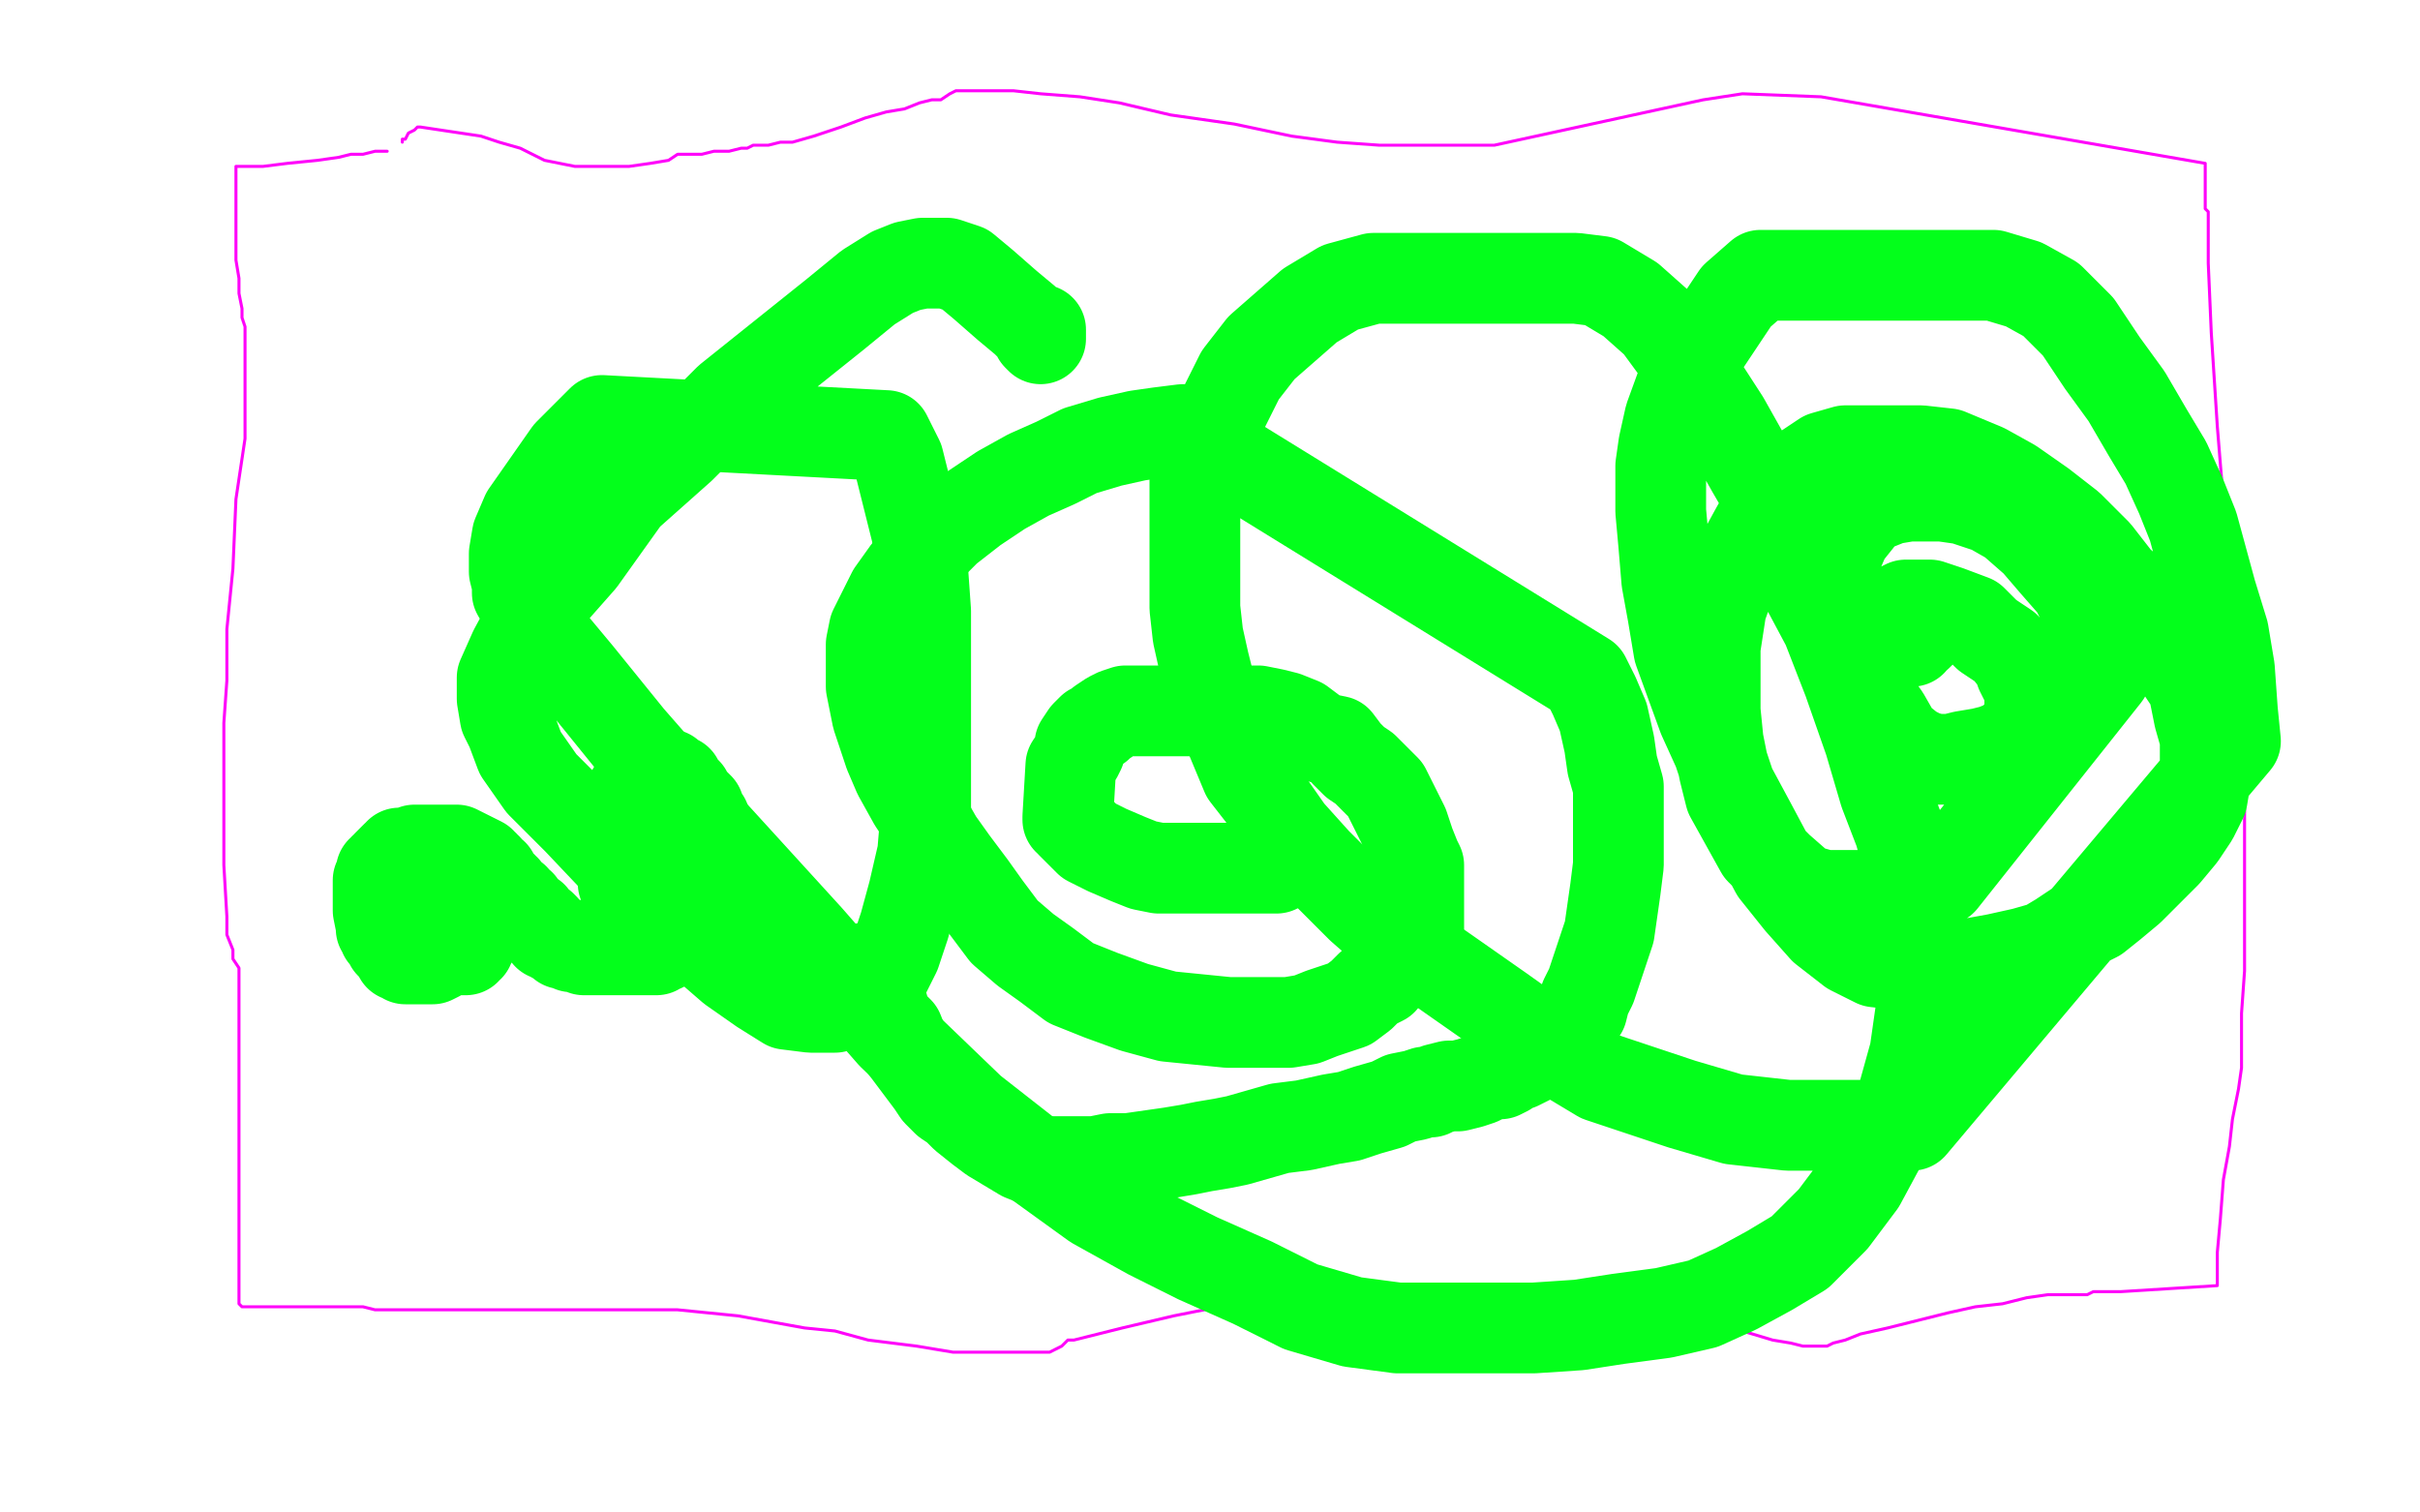 <?xml version="1.0" standalone="no"?>
<!DOCTYPE svg PUBLIC "-//W3C//DTD SVG 1.1//EN"
"http://www.w3.org/Graphics/SVG/1.1/DTD/svg11.dtd">

<svg width="800" height="500" version="1.1" xmlns="http://www.w3.org/2000/svg" xmlns:xlink="http://www.w3.org/1999/xlink" style="stroke-antialiasing: false"><desc>This SVG has been created on https://colorillo.com/</desc><rect x='0' y='0' width='800' height='500' style='fill: rgb(255,255,255); stroke-width:0' /><polyline points="128,50 126,50 126,50 125,50 125,50 124,50 124,50 120,51 120,51 116,51 116,51 112,52 112,52 105,53 105,53 95,54 95,54 87,55 87,55 78,55 78,58 78,64 78,72 78,79 78,86 79,92 79,97 80,102 80,105 81,108 81,109 81,110 81,114 81,119 81,130 81,145 78,165 77,188 75,208 75,225 74,239 74,248 74,256 74,262 74,276 74,286 75,303 75,309 77,314 77,317 79,320 79,388 79,397 79,400 79,401 79,406 79,409 79,413 79,416 79,418 79,419 79,420 79,427 79,428 79,429 79,430 79,431 80,432 81,432 82,432 84,432 85,432 87,432 89,432 92,432 94,432 97,432 99,432 102,432 104,432 106,432 109,432 110,432 111,432 113,432 114,432 116,432 120,432 124,433 128,433 224,433 234,434 244,435 255,437 266,439 276,440 287,443 295,444 303,445 309,446 315,447 321,447 326,447 332,447 337,447 343,447 347,447 351,445 353,443 355,443 359,442 371,439 388,435 413,430 438,429 461,427 481,427 501,427 519,429 535,431 551,435 563,437 576,440 586,443 592,444 596,445 599,445 601,445 603,445 604,445 606,444 610,443 615,441 624,439 632,437 644,434 653,432 662,431 670,429 677,428 683,428 687,428 690,428 692,427 694,427 696,427 697,427 698,427 699,427 701,427 733,425 733,421 733,414 734,403 735,390 737,379 738,370 740,360 741,353 741,345 741,335 742,321 742,299 742,271 742,269 742,252 740,221 736,178 733,141 731,110 730,87 730,76 730,70 729,69 729,68 729,67 729,62 729,56 729,54 602,32 576,31 563,33 494,48 491,48 486,48 477,48 468,48 456,48 442,47 427,45 408,41 387,38 370,34 357,32 344,31 335,30 329,30 326,30 325,30 323,30 322,30 321,30 320,30 318,30 316,30 314,31 311,33 308,33 304,34 299,36 293,37 286,39 278,42 269,45 262,47 258,47 254,48 251,48 249,48 247,49 245,49 241,50 236,50 232,51 229,51 227,51 226,51 224,51 221,53 215,54 208,55 200,55 190,55 180,53 172,49 165,47 159,45 139,42 138,42 137,43 135,44 134,46 133,46 133,47" style="fill: none; stroke: #ff03fa; stroke-width: 1; stroke-linejoin: round; stroke-linecap: round; stroke-antialiasing: false; stroke-antialias: 0; opacity: 1.0"/>
<polyline points="139,293 139,292 139,292 140,292 140,293 140,294 141,295 141,296 142,297 142,298 143,298 143,299 144,299 144,300 144,301 144,302 144,303 144,304 139,308 138,308 137,308 136,308 135,308 134,308 133,308 132,306 131,305 131,304 130,304 130,303 130,302 129,302 129,300 129,299 129,298 129,297 129,296 129,295 130,295 130,294 132,293 133,291 134,291 135,290 136,290 137,289 138,288 139,288 140,287 141,287 142,287 143,287 144,287 145,287 146,287 147,287 148,287 152,288 152,289 154,291 155,292 155,293 155,294 156,294 156,296 156,298 156,299 156,300 157,301 157,302 157,303 157,304 157,305 157,307 157,308 157,309 156,311 155,312 155,313 154,313 154,314 153,314 151,314 149,314 147,315 146,315 145,316 143,317 142,317 141,317 140,317 139,317 138,317 137,317 135,317 134,317 133,316 132,316 131,314 130,313 129,312 129,311 128,309 127,309 127,308 126,307 126,306 125,301 125,300 125,299 125,298 125,297 125,296 125,295 125,294 125,293 125,292 125,291 126,290 126,288 127,288 127,287 128,287 128,286 129,285 130,284 131,283 132,283 132,282 133,282 134,282 136,282 137,281 138,281 139,281 140,281 141,281 142,281 143,281 144,281 145,281 146,281 147,281 148,281 149,281 150,281 151,281 159,285 159,286 160,286 160,287 161,287 162,289 163,289 163,291 165,292 165,293 166,293 166,294 167,294 168,296 169,297 170,297 171,299 172,299 172,300 173,301 174,302 176,303 177,305 179,306 180,307 181,309 182,309 183,310 185,311 186,312 187,312 188,312 189,313 192,313 193,314 195,314 197,314 200,314 202,314 204,314 205,314 207,314 210,314 211,314 213,314 214,314 216,314 217,314 218,313 219,313 220,312 221,311 222,310 223,310 224,308 225,307 226,306 227,304 228,303 229,301 229,300 230,299 230,298 231,297 231,295 231,294 232,292 232,290 232,289 233,288 233,287 233,285 233,284 233,282 233,280 233,278 233,277 233,276 233,275 233,274 233,273 233,271 232,270 231,267 228,264 227,262 225,260 224,258 223,258 222,257 221,256 220,256 218,255 216,255 215,255 214,255 213,255 207,265 207,266 207,268 207,270 207,271 207,272 207,273 207,274 208,274 209,274 209,275 211,276 212,276 213,276 214,276 215,276 216,276 217,276 218,276 219,276 219,275 219,274 218,274 217,274 216,274 214,274 213,274 212,275 212,276 211,276 210,276 210,277 209,278 209,279 208,280 207,280 206,281 206,282 206,283 206,284 206,285 206,286 206,287 206,288 206,289 206,290 206,291 206,292 207,292 208,292 211,292" style="fill: none; stroke: #03ff1b; stroke-width: 30; stroke-linejoin: round; stroke-linecap: round; stroke-antialiasing: false; stroke-antialias: 0; opacity: 1.0"/>
<polyline points="422,287 421,287 421,287 420,287 420,287 418,287 418,287 416,287 416,287 412,287 412,287 408,287 408,287 402,287 402,287 396,287 396,287 389,287 389,287 383,287 378,286 373,284 366,281 360,278 357,275 354,272 354,271 353,271 353,270 354,253 356,250 357,248 357,246 359,243 360,242 361,241 363,240 364,239 367,237 369,236 372,235 375,235 378,235 381,235 386,235 391,235 396,235 400,235 404,235 408,235 412,235 416,235 421,236 425,237 430,239 434,242 437,244 442,245 445,249 448,252 451,254 454,257 456,259 458,261 460,265 462,269 464,273 465,276 466,279 468,284 469,286 469,289 469,291 469,294 469,296 469,298 469,301 469,304 469,307 467,311 465,314 464,318 461,320 459,321 457,324 453,326 450,329 446,332 440,334 437,335 432,337 426,338 422,338 414,338 406,338 396,337 386,336 375,333 364,329 354,325 346,319 339,314 332,308 326,300 321,293 315,285 310,278 306,271 302,265 297,256 294,249 292,243 290,237 289,232 288,227 288,223 288,220 288,217 288,213 289,208 291,204 295,196 300,189 306,182 313,175 322,168 331,162 340,157 349,153 357,149 367,146 376,144 383,143 391,142 524,224 527,230 530,237 532,246 533,253 535,260 535,264 535,269 535,273 535,276 535,280 535,286 534,294 533,301 532,308 530,314 528,320 526,326 524,330 523,334 521,337 519,341 518,343 516,344 515,346 514,346 512,347 510,348 508,349 506,350 504,351 502,352 501,352 499,353 498,354 496,355 493,355 489,357 486,358 482,359 479,359 475,360 473,361 471,361 468,362 463,363 459,365 452,367 446,369 440,370 431,372 423,373 416,375 409,377 404,378 398,379 393,380 387,381 380,382 373,383 367,383 362,384 358,384 354,384 352,384 349,384 346,384 343,384 338,382 333,379 328,376 324,373 319,369 316,366 313,364 310,361 308,358 305,354 302,350 299,346 297,341 294,338 292,335 292,334 292,333 291,333 290,331 290,329 289,326 288,325 287,323 287,322 287,321 287,320 286,320" style="fill: none; stroke: #03ff1b; stroke-width: 30; stroke-linejoin: round; stroke-linecap: round; stroke-antialiasing: false; stroke-antialias: 0; opacity: 1.0"/>
<polyline points="635,207 635,209 635,209 634,210 634,210 632,211 632,211 632,212 632,212 630,212 630,212 629,212 629,212 628,212 628,212 628,211 628,209 628,207 628,206 628,204 628,202 628,201 630,200 631,200 634,200 638,200 644,202 652,205 657,210 663,214 667,219 668,222 670,226 671,229 671,232 671,236 671,239 668,243 666,244 664,246 659,248 655,249 649,250 645,251 640,251 636,250 632,248 627,244 623,237 618,230 614,222 610,216 609,212 607,208 606,206 606,204 606,201 606,197 606,191 607,184 610,177 614,172 617,168 620,167 625,165 631,164 635,164 642,164 649,165 658,168 665,172 673,179 679,186 686,194 690,202 694,209 696,216 696,223 642,291 635,293 627,295 620,296 612,296 603,296 596,294 588,287 582,281 577,272 572,263 570,255 568,245 567,235 567,224 567,214 569,201 574,187 580,176 585,167 590,159 597,155 603,151 610,149 617,149 625,149 635,149 644,150 656,155 665,160 675,167 684,174 693,183 700,192 708,199 714,208 719,218 725,227 727,237 729,244 729,251 729,258 728,264 725,270 721,276 716,282 710,288 704,294 698,299 693,303 687,306 681,310 676,313 669,315 660,317 649,319 638,319 629,319 620,318 612,314 603,307 595,298 587,288 579,273 572,260 568,248 563,237 559,226 555,215 553,203 551,192 550,180 549,169 549,161 549,154 550,147 552,138 556,127 562,116 568,107 574,98 582,91 589,91 597,91 606,91 617,91 628,91 639,91 650,91 659,91 669,94 678,99 687,108 695,120 703,131 710,143 716,153 721,164 725,174 728,185 731,196 735,209 737,221 738,235 739,245 632,372 621,372 608,372 591,372 573,370 556,365 541,360 529,356 519,350 511,345 503,339 496,334 486,327 476,320 467,314 458,307 450,300 443,293 435,285 426,275 419,265 412,256 407,244 403,236 400,227 398,219 396,210 395,201 395,191 395,181 395,169 395,158 399,147 404,136 410,124 417,115 425,108 433,101 443,95 454,92 465,92 476,92 485,92 495,92 503,92 513,92 521,92 529,93 539,99 548,107 559,122 570,139 579,155 590,174 596,192 604,207 611,225 618,245 623,262 628,275 631,286 632,298 634,309 635,320 635,334 633,348 628,366 622,378 615,391 606,403 595,414 585,420 574,426 563,431 550,434 535,436 522,438 507,439 491,439 477,439 462,439 447,437 430,432 414,424 396,416 380,408 362,398 344,385 321,367 295,342 267,310 236,276 208,244 191,223 181,211 175,203 171,196 171,193 170,189 170,183 171,177 174,170 181,160 188,150 199,139 293,144 297,152 300,164 303,176 305,188 306,202 306,213 306,224 306,235 306,246 306,258 306,270 305,282 302,295 299,306 296,315 293,321 288,326 284,329 281,331 276,333 272,333 268,333 260,332 252,327 242,320 227,307 209,290 191,271 179,259 172,249 169,241 167,237 166,231 166,224 170,215 177,202 192,185 207,164 225,148 241,132 261,116 276,104 287,95 295,90 300,88 305,87 309,87 313,87 319,89 325,94 333,101 339,106 342,109 343,111 344,112 344,109" style="fill: none; stroke: #03ff1b; stroke-width: 30; stroke-linejoin: round; stroke-linecap: round; stroke-antialiasing: false; stroke-antialias: 0; opacity: 1.0"/>
</svg>

